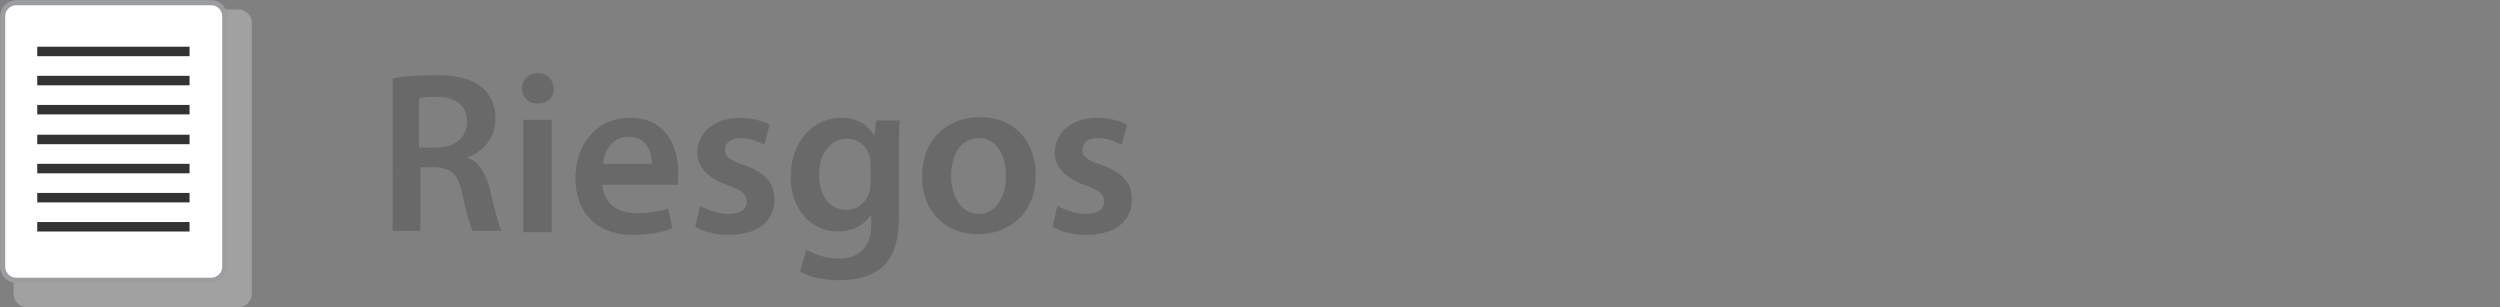 <?xml version="1.0" encoding="utf-8"?>
<!-- Generator: Adobe Illustrator 26.3.1, SVG Export Plug-In . SVG Version: 6.00 Build 0)  -->
<svg version="1.1" id="Capa_1" xmlns="http://www.w3.org/2000/svg" xmlns:xlink="http://www.w3.org/1999/xlink" x="0px" y="0px"
	 viewBox="0 0 369.3 45.4" style="enable-background:new 0 0 369.3 45.4;" xml:space="preserve">
<rect x="0" y="0" width="369.3" height="45.4" fill="#808080" stroke="none"/>
<style type="text/css">
	.st0{fill:#A1A1A1;}
	.st1{fill:#FFFFFF;stroke:#9B9DA0;stroke-width:0.75;stroke-miterlimit:10;}
	.st2{fill:#333333;}
	.st3{fill:#696969;}
</style>
<g>
	<g>
		<path class="st0" d="M35.2,1.4H4c-1.1,0-2,0.9-2,2v40c0,1.1,0.9,2,2,2h31.2c1.1,0,2-0.9,2-2v-40C37.2,2.3,36.3,1.4,35.2,1.4z"/>
		<path class="st1" d="M31.2,0.4H2.4c-1.1,0-2,0.9-2,2v37c0,1.1,0.9,2,2,2h28.8c1.1,0,2-0.9,2-2v-37C33.2,1.3,32.3,0.4,31.2,0.4z"/>
		<g>
			<rect x="5.5" y="6.9" class="st2" width="22.5" height="1.4"/>
			<rect x="5.5" y="11.2" class="st2" width="22.5" height="1.4"/>
			<rect x="5.5" y="15.5" class="st2" width="22.5" height="1.4"/>
			<rect x="5.5" y="19.9" class="st2" width="22.5" height="1.4"/>
			<rect x="5.5" y="24.2" class="st2" width="22.5" height="1.4"/>
			<rect x="5.5" y="28.5" class="st2" width="22.5" height="1.4"/>
			<rect x="5.5" y="32.8" class="st2" width="22.5" height="1.4"/>
		</g>
	</g>
	<g>
		<path class="st3" d="M57.8,11.6c1.6-0.3,3.9-0.5,6.3-0.5c3.3,0,5.5,0.5,7.1,1.8c1.3,1.1,2,2.7,2,4.6c0,3-2,5-4.1,5.7v0.1
			c1.6,0.6,2.6,2.2,3.2,4.4c0.7,2.9,1.3,5.5,1.8,6.4h-4.3c-0.3-0.7-0.9-2.5-1.5-5.4c-0.6-3-1.7-3.9-4.1-4h-2.1v9.4h-4.1V11.6z
			 M61.9,21.8h2.5c2.8,0,4.6-1.5,4.6-3.8c0-2.5-1.8-3.7-4.5-3.7c-1.3,0-2.2,0.1-2.6,0.2V21.8z"/>
		<path class="st3" d="M81.8,13.1c0,1.3-0.9,2.2-2.4,2.2c-1.4,0-2.3-1-2.3-2.2c0-1.3,1-2.3,2.3-2.3C80.9,10.8,81.7,11.8,81.8,13.1z
			 M77.3,34.3V17.7h4.2v16.6H77.3z"/>
		<path class="st3" d="M89,27.2c0.1,3,2.4,4.3,5.1,4.3c1.9,0,3.3-0.3,4.6-0.7l0.6,2.9c-1.4,0.6-3.4,1-5.8,1c-5.4,0-8.5-3.3-8.5-8.4
			c0-4.6,2.8-8.9,8.1-8.9c5.4,0,7.1,4.4,7.1,8.1c0,0.8-0.1,1.4-0.1,1.8H89z M96.3,24.2c0-1.5-0.6-4-3.4-4c-2.6,0-3.7,2.3-3.8,4H96.3
			z"/>
		<path class="st3" d="M103.4,30.4c1,0.6,2.8,1.2,4.2,1.2c1.8,0,2.7-0.7,2.7-1.8c0-1.1-0.7-1.7-2.7-2.4c-3.2-1.1-4.6-2.9-4.6-4.8
			c0-2.9,2.4-5.2,6.3-5.2c1.8,0,3.4,0.5,4.4,1l-0.8,3c-0.7-0.4-2-1-3.5-1c-1.5,0-2.3,0.7-2.3,1.7c0,1.1,0.8,1.6,2.9,2.3
			c3,1.1,4.4,2.6,4.4,5.1c0,3-2.3,5.2-6.7,5.2c-2,0-3.8-0.5-5-1.2L103.4,30.4z"/>
		<path class="st3" d="M132.9,17.7c-0.1,1.1-0.1,2.5-0.1,4.8v9.4c0,3.5-0.7,5.9-2.4,7.5c-1.7,1.5-4.1,2-6.4,2
			c-2.1,0-4.4-0.4-5.8-1.3l0.9-3.2c1.1,0.6,2.8,1.3,4.8,1.3c2.7,0,4.8-1.4,4.8-5v-1.4h-0.1c-1,1.5-2.7,2.4-4.8,2.4
			c-4.1,0-7-3.4-7-8.1c0-5.4,3.5-8.7,7.5-8.7c2.5,0,4,1.2,4.8,2.6h0.1l0.2-2.2H132.9z M128.6,24.3c0-0.4,0-0.8-0.1-1.1
			c-0.4-1.5-1.6-2.7-3.4-2.7c-2.3,0-4.1,2-4.1,5.4c0,2.8,1.4,5.1,4,5.1c1.6,0,2.9-1,3.4-2.5c0.1-0.4,0.2-1,0.2-1.5V24.3z"/>
		<path class="st3" d="M153,25.8c0,6.1-4.3,8.8-8.5,8.8c-4.7,0-8.3-3.2-8.3-8.5c0-5.4,3.6-8.8,8.6-8.8C149.7,17.3,153,20.8,153,25.8
			z M140.5,26c0,3.2,1.6,5.6,4.1,5.6c2.4,0,4-2.3,4-5.7c0-2.6-1.2-5.5-4-5.5C141.7,20.4,140.5,23.2,140.5,26z"/>
		<path class="st3" d="M156.2,30.4c1,0.6,2.8,1.2,4.2,1.2c1.8,0,2.7-0.7,2.7-1.8c0-1.1-0.7-1.7-2.7-2.4c-3.2-1.1-4.6-2.9-4.6-4.8
			c0-2.9,2.4-5.2,6.3-5.2c1.8,0,3.4,0.5,4.4,1l-0.8,3c-0.7-0.4-2-1-3.5-1c-1.5,0-2.3,0.7-2.3,1.7c0,1.1,0.8,1.6,2.9,2.3
			c3,1.1,4.4,2.6,4.4,5.1c0,3-2.3,5.2-6.7,5.2c-2,0-3.8-0.5-5-1.2L156.2,30.4z"/>
	</g>
</g>
</svg>
